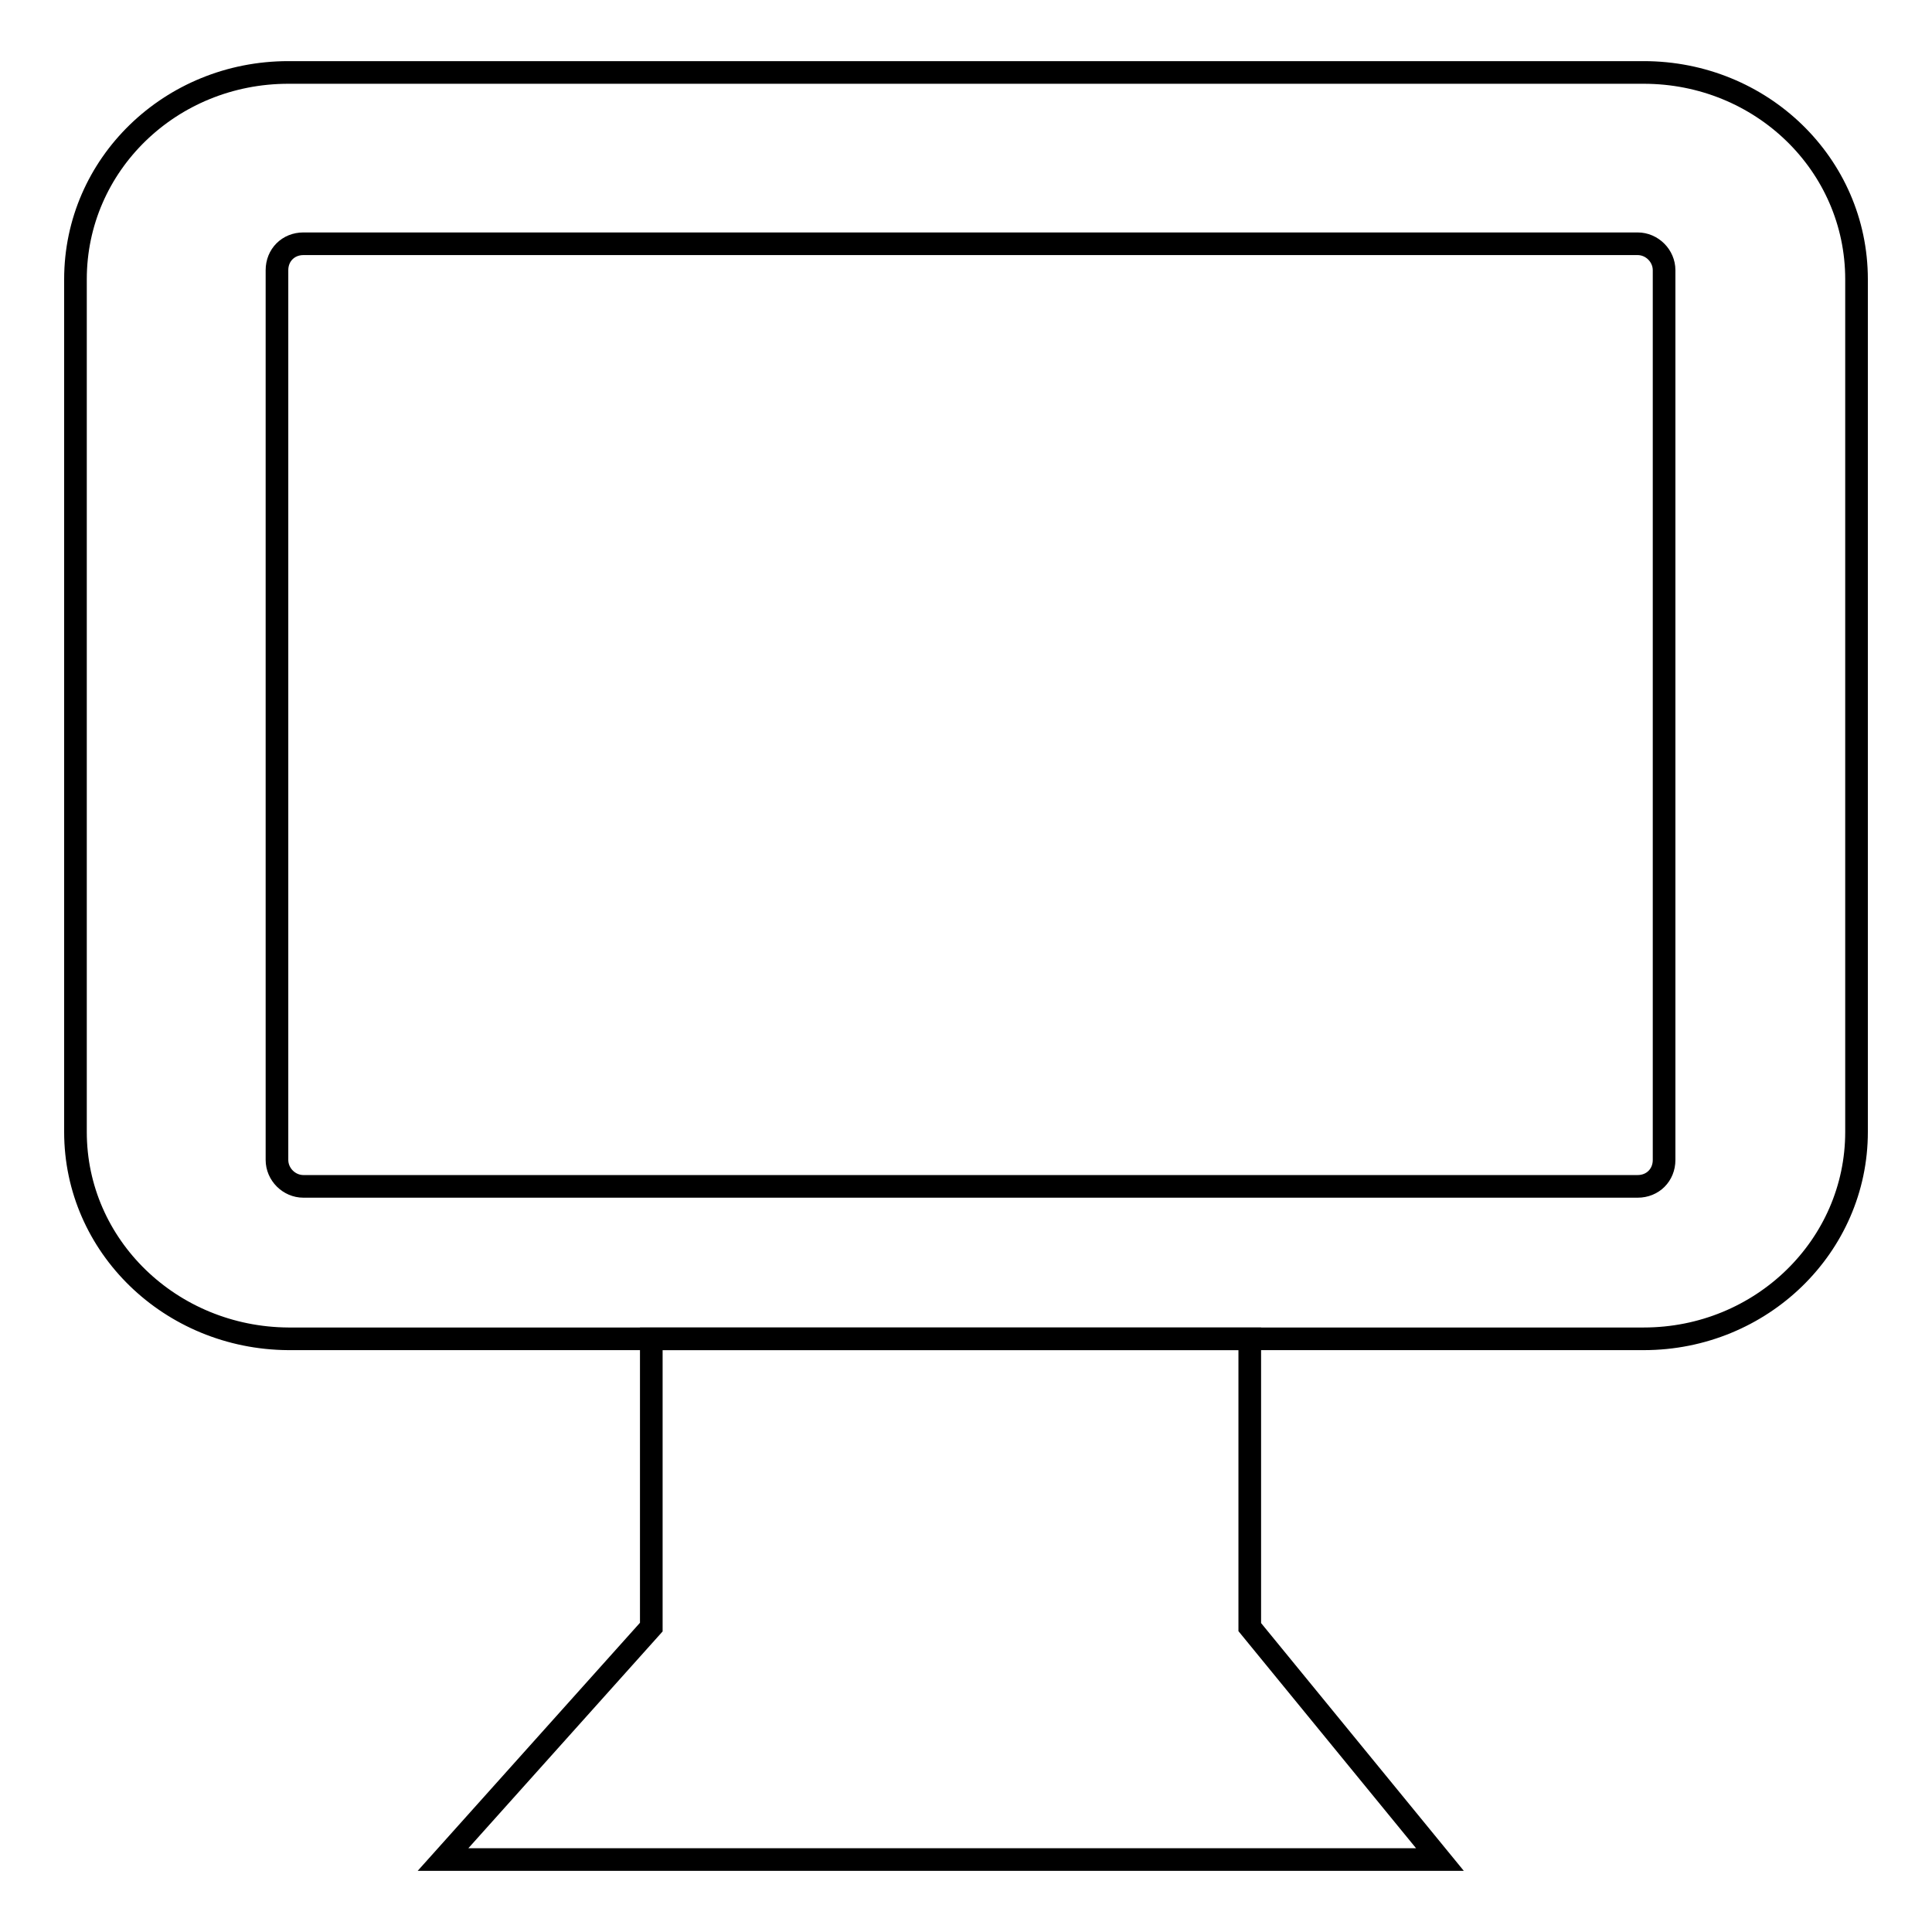 <?xml version="1.0" encoding="utf-8"?>
<!-- Svg Vector Icons : http://www.onlinewebfonts.com/icon -->
<!DOCTYPE svg PUBLIC "-//W3C//DTD SVG 1.1//EN" "http://www.w3.org/Graphics/SVG/1.1/DTD/svg11.dtd">
<svg version="1.1" xmlns="http://www.w3.org/2000/svg" xmlns:xlink="http://www.w3.org/1999/xlink" x="0px" y="0px" viewBox="0 0 256 256" enable-background="new 0 0 256 256" xml:space="preserve">
<g><g><path stroke-width="3" fill-opacity="0" stroke="#000000"  d="M246,150c0,15.1-12.6,27.4-28.2,27.4H38.2C22.6,177.3,10,165.1,10,150V37C10,21.8,22.6,9.6,38.2,9.6h179.6C233.4,9.6,246,21.8,246,37V150z"/><path stroke-width="3" fill-opacity="0" stroke="#000000"  d="M165.6,215.6v-38.2H86.3v38.2l-27.6,30.8h132.1L165.6,215.6z"/><path stroke-width="3" fill-opacity="0" stroke="#000000"  d="M220.5,153.7c0,2-1.5,3.5-3.5,3.5H40.2c-1.9,0-3.5-1.6-3.5-3.5V35.8c0-2,1.5-3.5,3.5-3.5H217c1.9,0,3.5,1.6,3.5,3.5L220.5,153.7L220.5,153.7z"/></g></g>
</svg>